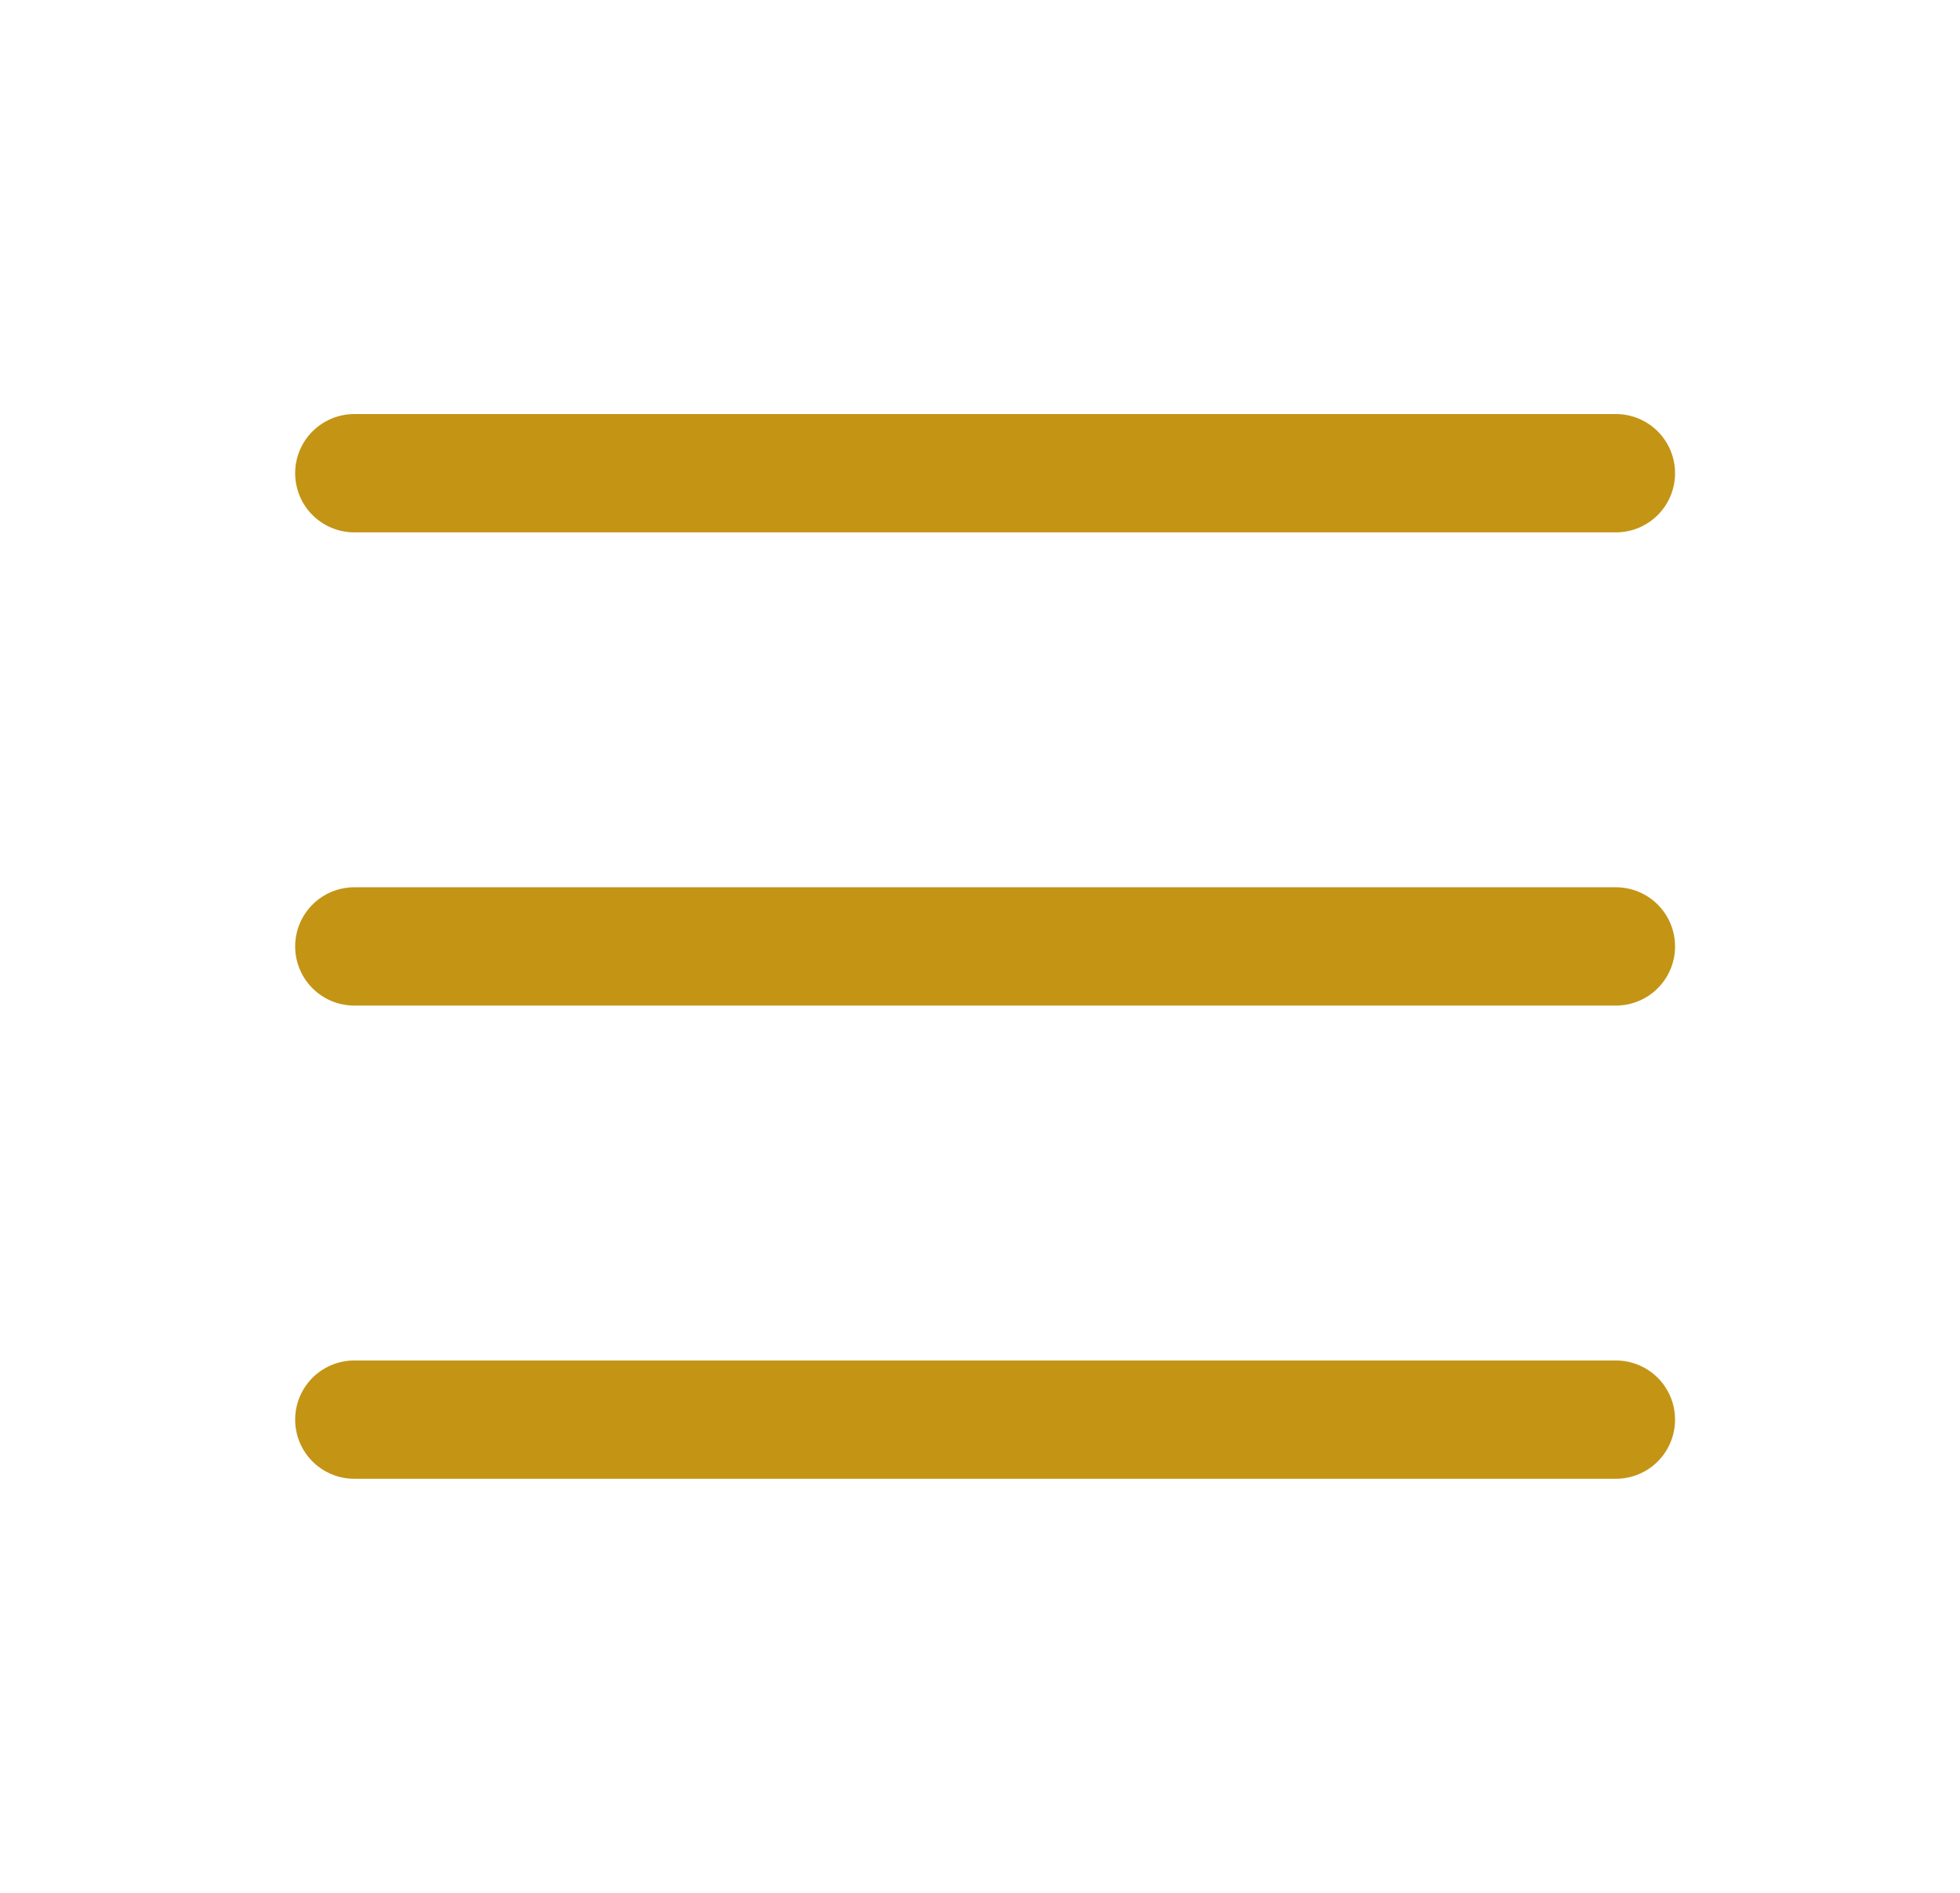 <svg width="29" height="28" viewBox="0 0 29 28" fill="none" xmlns="http://www.w3.org/2000/svg">
<path d="M23.909 7L5.242 7" stroke="#C49415" stroke-width="1.75" stroke-linecap="round"/>
<path d="M23.909 14L5.242 14" stroke="#C49415" stroke-width="1.75" stroke-linecap="round"/>
<path d="M23.909 21H5.242" stroke="#C49415" stroke-width="1.75" stroke-linecap="round"/>
</svg>

